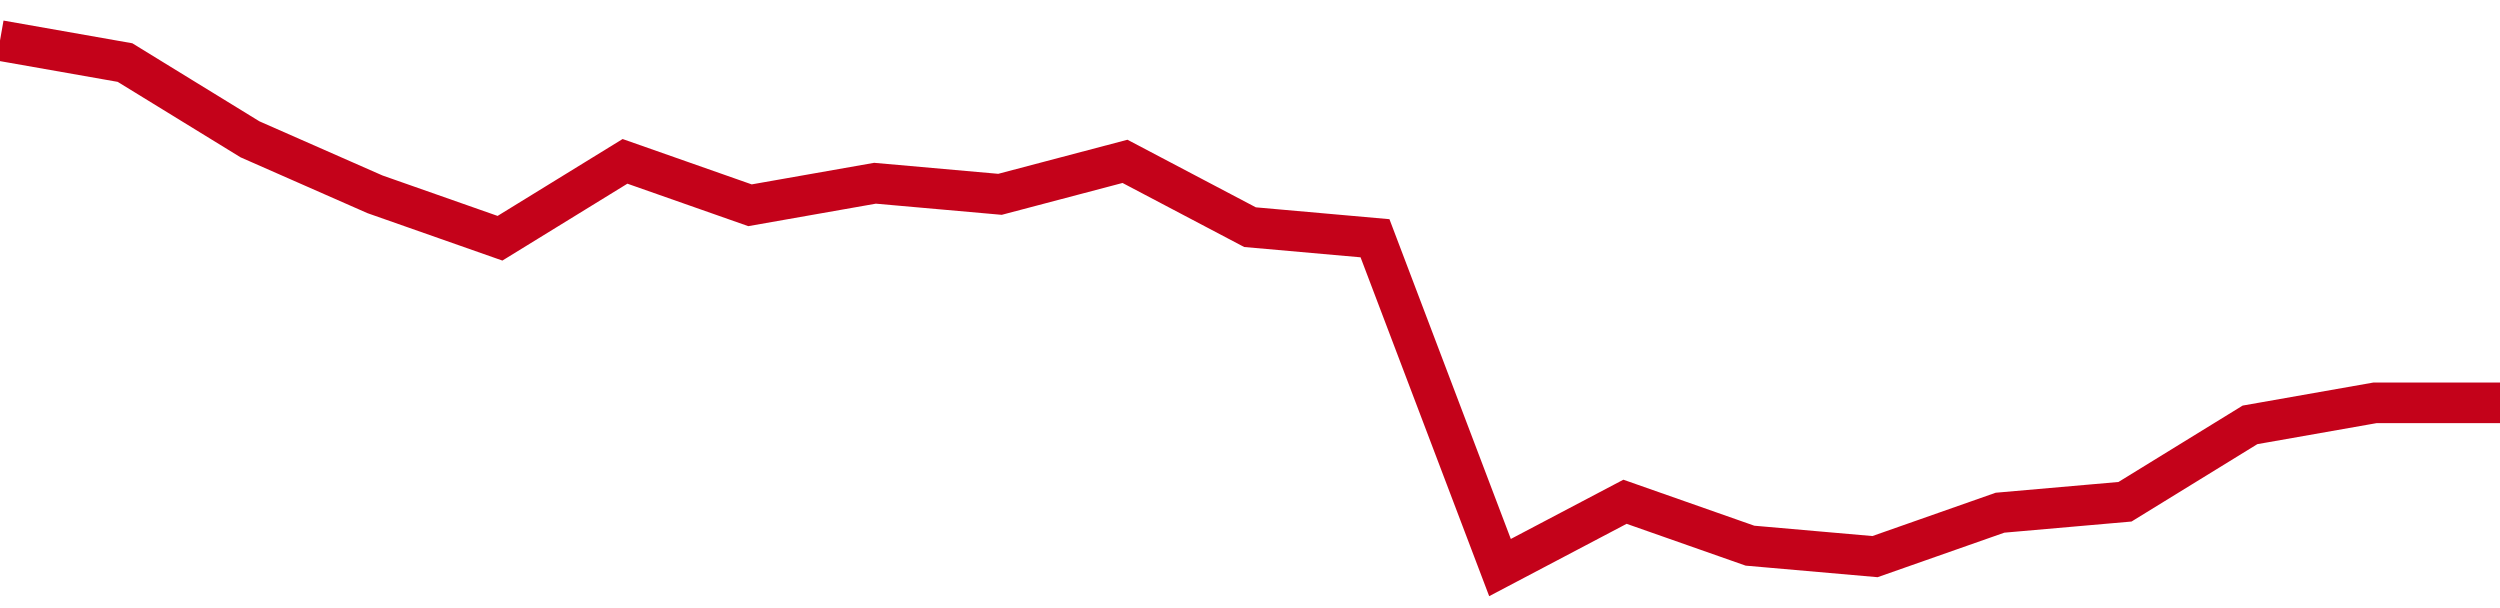 <!-- Generated with https://github.com/jxxe/sparkline/ --><svg viewBox="0 0 185 45" class="sparkline" xmlns="http://www.w3.org/2000/svg"><path class="sparkline--fill" d="M 0 3 L 0 3 L 9.25 4.63 L 18.5 10.31 L 27.75 14.38 L 37 17.63 L 46.25 11.94 L 55.5 15.19 L 64.75 13.56 L 74 14.38 L 83.25 11.94 L 92.5 16.81 L 101.75 17.63 L 111 42 L 120.25 37.13 L 129.5 40.38 L 138.75 41.19 L 148 37.94 L 157.25 37.13 L 166.5 31.44 L 175.75 29.81 L 185 29.81 V 45 L 0 45 Z" stroke="none" fill="none" ></path><path class="sparkline--line" d="M 0 3 L 0 3 L 9.25 4.63 L 18.5 10.31 L 27.75 14.38 L 37 17.63 L 46.25 11.94 L 55.5 15.19 L 64.75 13.56 L 74 14.38 L 83.25 11.94 L 92.5 16.81 L 101.75 17.63 L 111 42 L 120.25 37.13 L 129.5 40.38 L 138.75 41.19 L 148 37.94 L 157.25 37.13 L 166.5 31.44 L 175.75 29.81 L 185 29.81" fill="none" stroke-width="3" stroke="#C4021A" ></path></svg>
